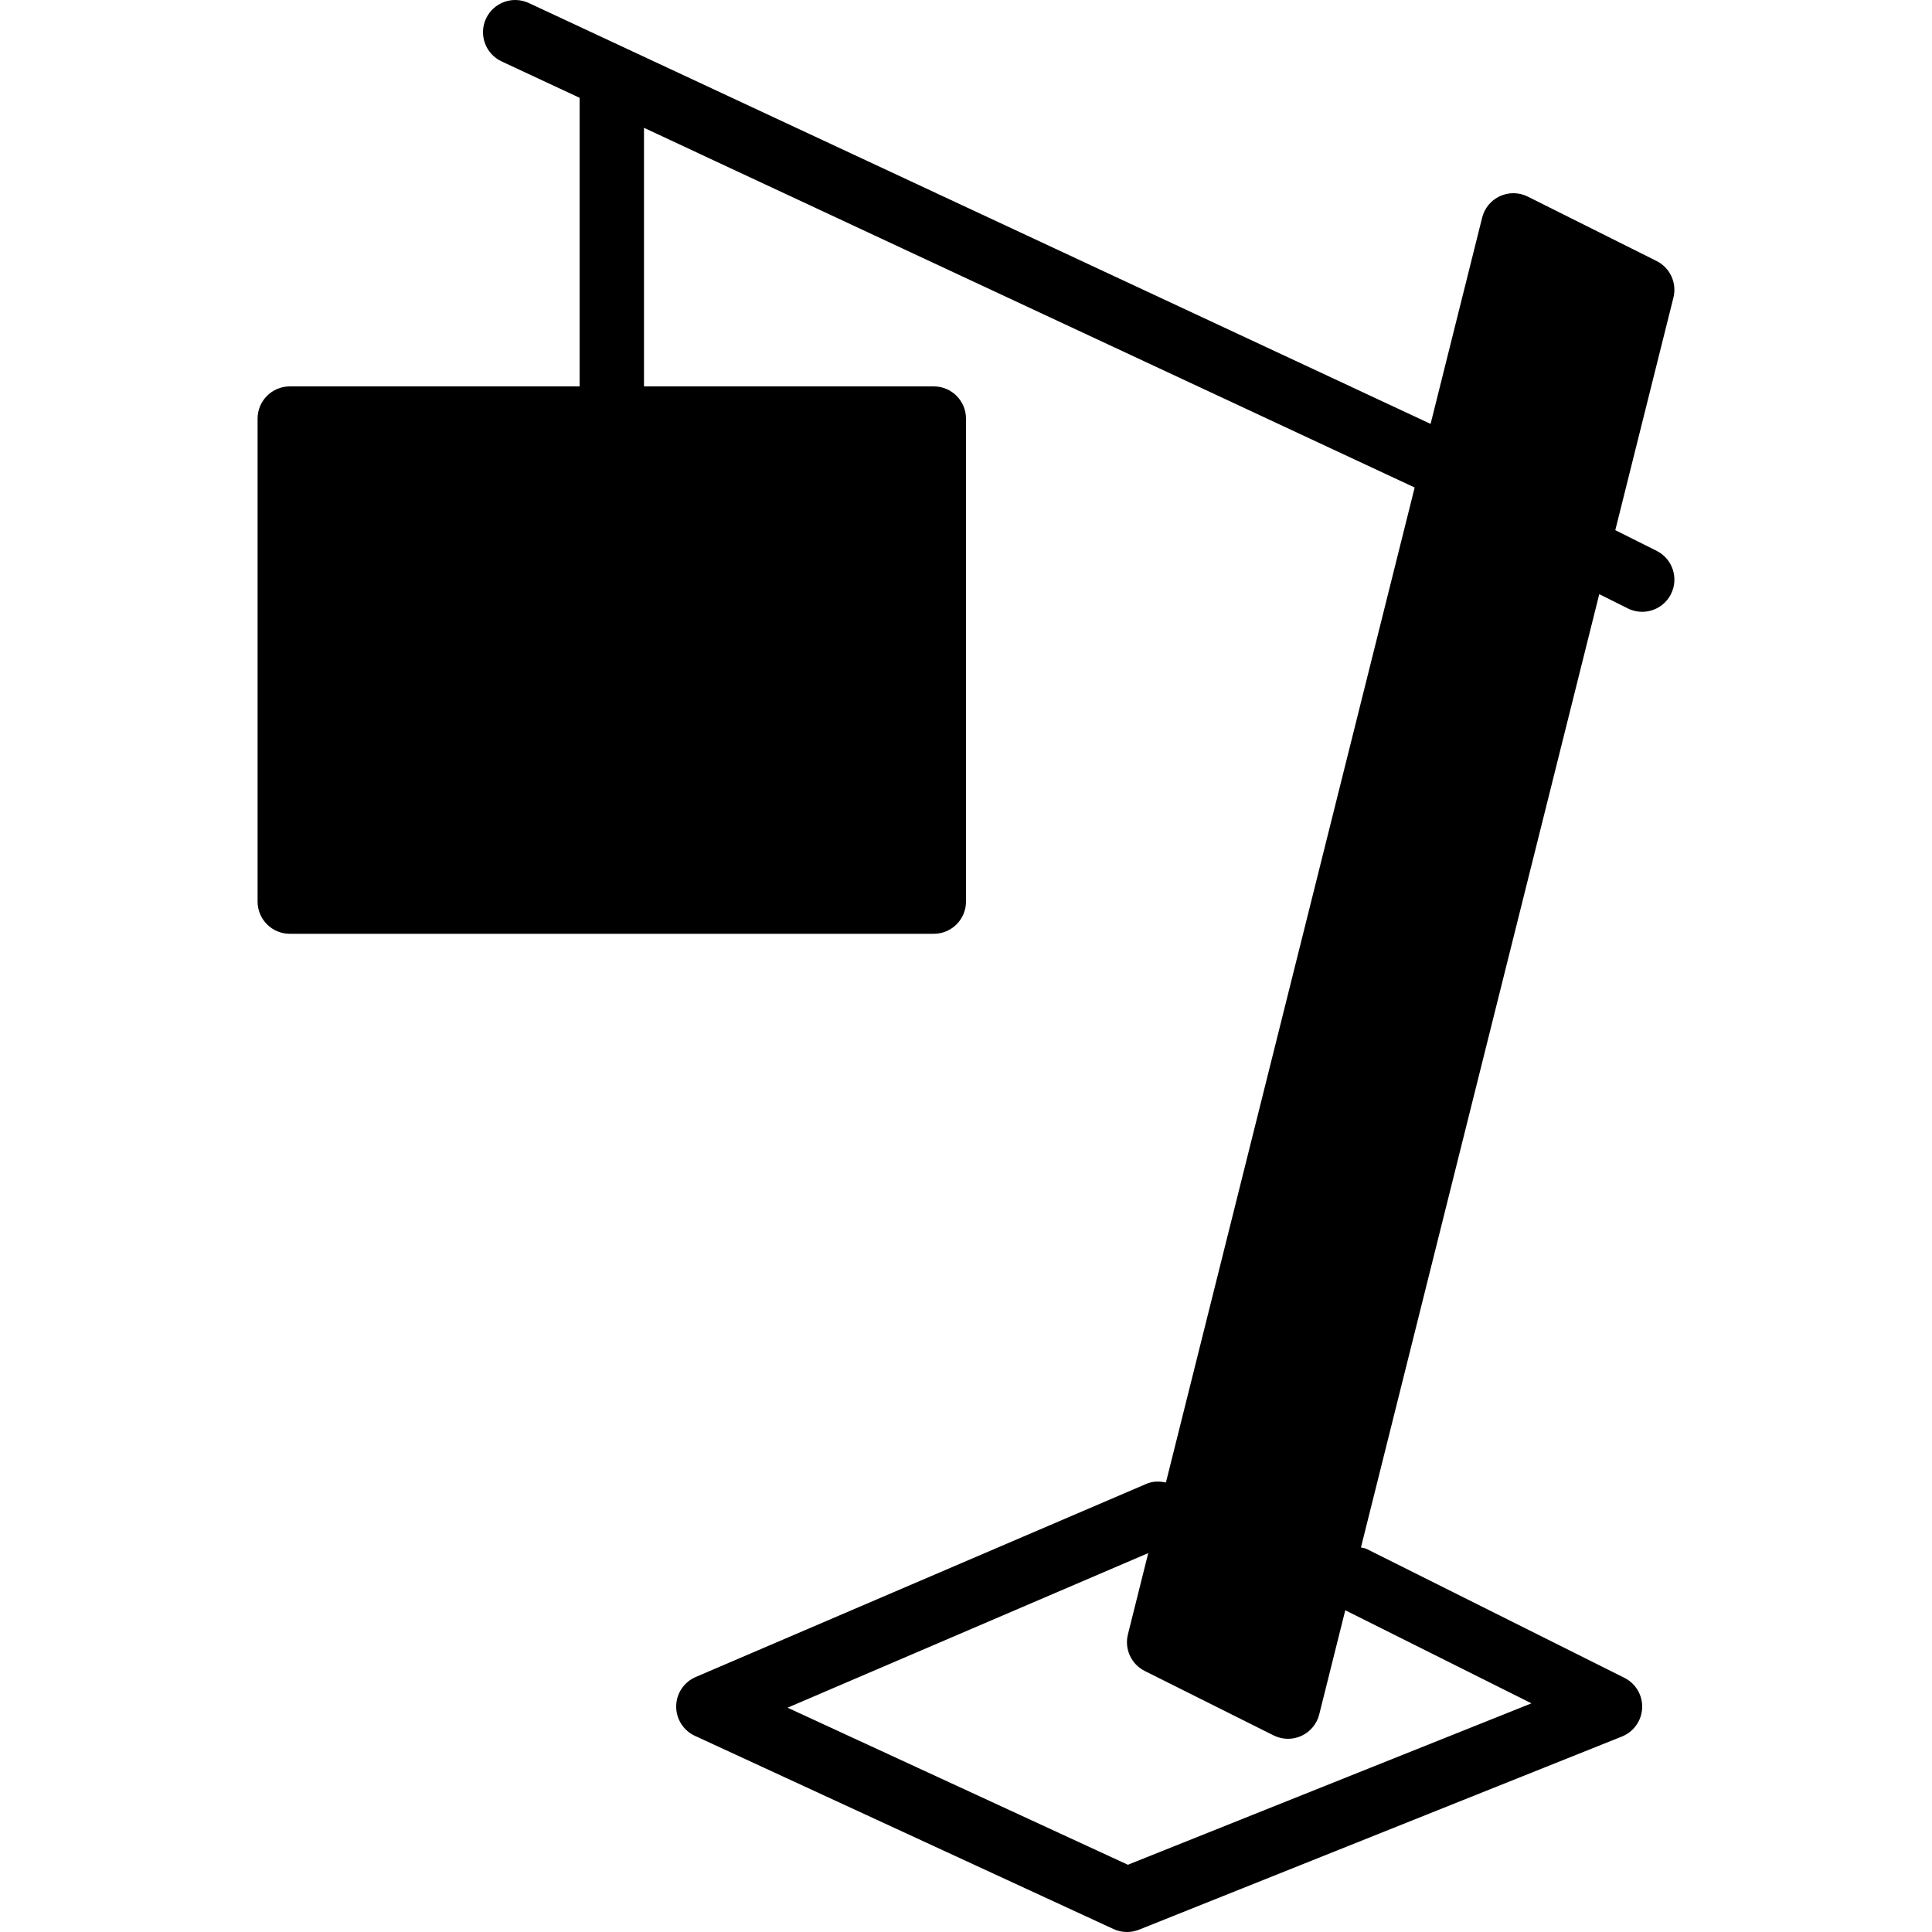 <?xml version="1.0" encoding="iso-8859-1"?>
<!-- Uploaded to: SVG Repo, www.svgrepo.com, Generator: SVG Repo Mixer Tools -->
<svg fill="#000000" height="800px" width="800px" version="1.1" id="Layer_1" xmlns="http://www.w3.org/2000/svg" xmlns:xlink="http://www.w3.org/1999/xlink" 
	 viewBox="0 0 512 512" xml:space="preserve">
<g>
	<g>
		<path d="M439.011,145.971l-10.94-5.47l15.403-61.628c0.973-3.883-0.888-7.919-4.463-9.702l-34.133-17.067
			c-2.313-1.161-5.035-1.203-7.381-0.12c-2.347,1.084-4.087,3.174-4.71,5.683l-13.662,54.665L140.14,0.802
			c-4.267-1.988-9.344-0.154-11.341,4.122c-1.988,4.267-0.145,9.353,4.122,11.341l20.676,9.651V102.4h-76.8
			c-4.71,0-8.533,3.823-8.533,8.533v128c0,4.71,3.823,8.533,8.533,8.533h170.667c4.71,0,8.533-3.823,8.533-8.533v-128
			c0-4.71-3.823-8.533-8.533-8.533h-76.8V33.877l204.237,95.317l-65.92,263.689c-1.673-0.367-3.447-0.384-5.146,0.341l-119.467,51.2
			c-3.098,1.323-5.129,4.352-5.171,7.723s1.894,6.451,4.958,7.868l110.933,51.2c1.135,0.529,2.355,0.785,3.576,0.785
			c1.075,0,2.15-0.205,3.174-0.606l128-51.2c3.115-1.246,5.214-4.215,5.35-7.569c0.145-3.362-1.707-6.485-4.71-7.987l-68.267-34.133
			c-0.495-0.247-1.024-0.273-1.544-0.418l63.155-252.629l7.552,3.772c1.229,0.623,2.534,0.905,3.814,0.905
			c3.132,0,6.144-1.724,7.646-4.719C444.942,153.199,443.227,148.079,439.011,145.971z M405.851,451.404l-106.948,42.778
			l-90.189-41.626l95.582-40.969l-5.385,21.538c-0.973,3.883,0.887,7.919,4.463,9.702l34.133,17.067
			c1.203,0.606,2.517,0.905,3.823,0.905c1.22,0,2.432-0.256,3.567-0.777c2.347-1.084,4.087-3.174,4.71-5.683l6.904-27.605
			L405.851,451.404z"/>
	</g>
</g>
</svg>